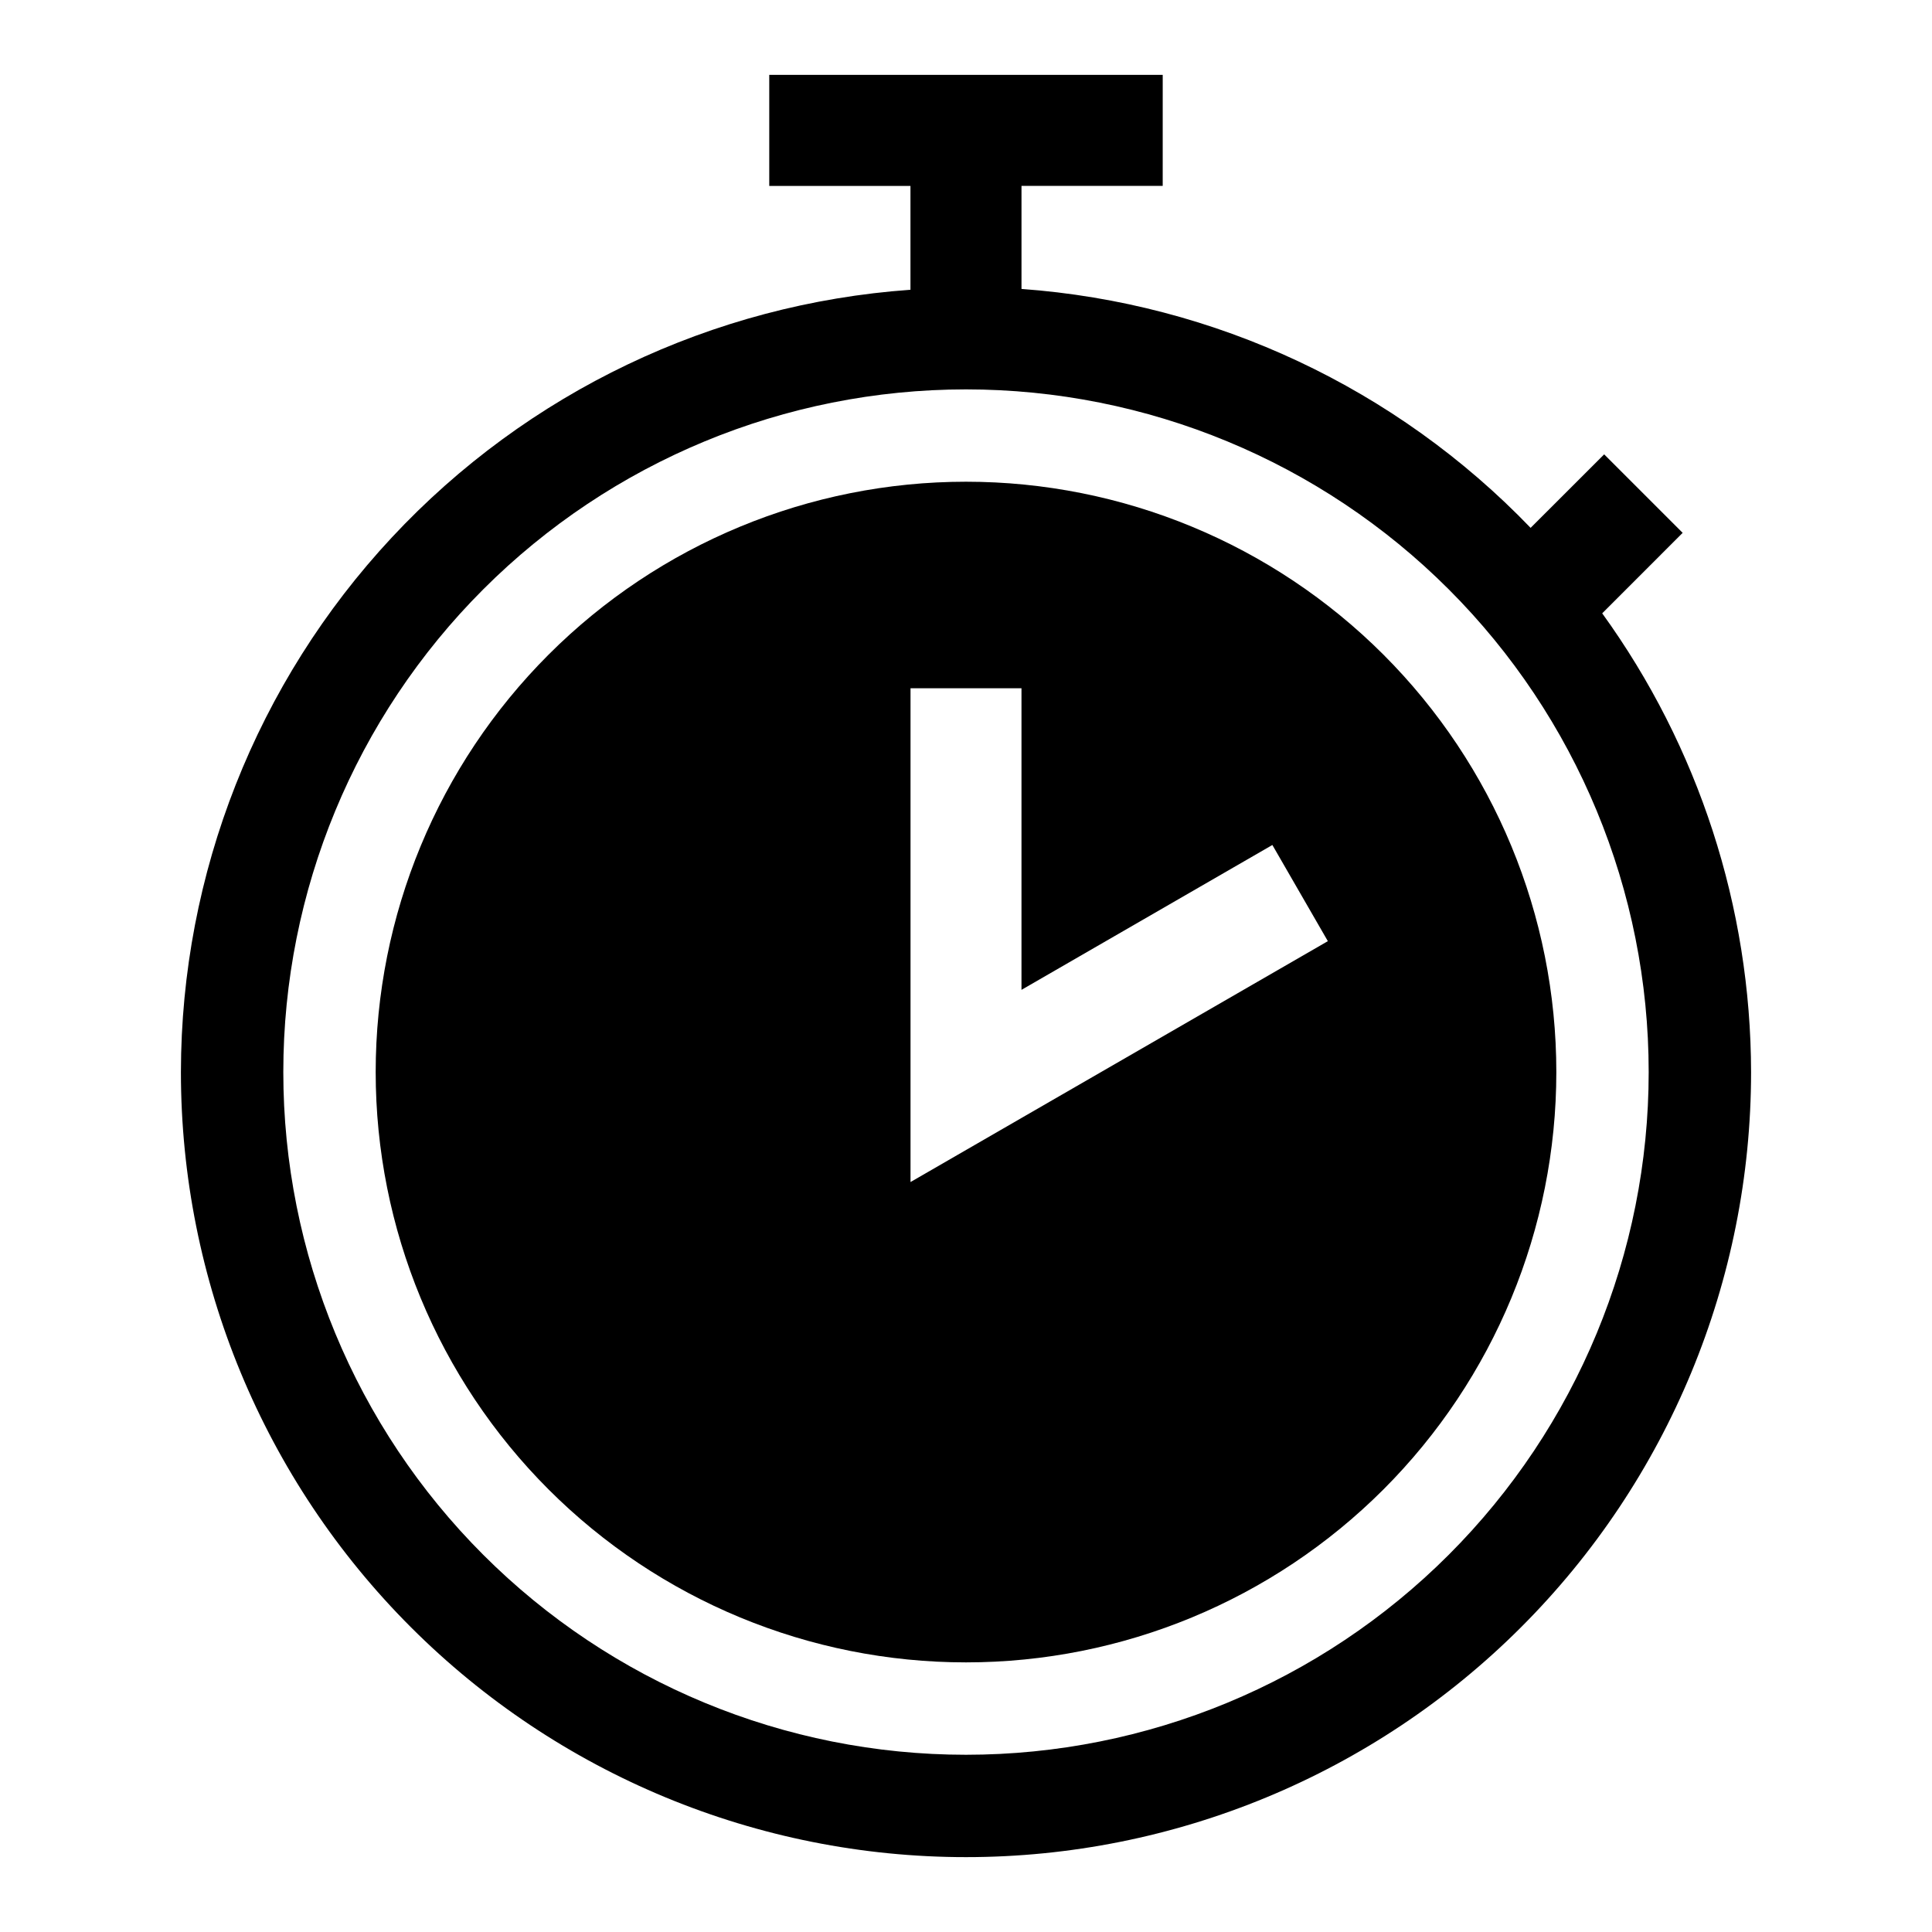 <?xml version="1.0" encoding="UTF-8"?>
<!-- Uploaded to: ICON Repo, www.svgrepo.com, Generator: ICON Repo Mixer Tools -->
<svg fill="#000000" width="800px" height="800px" version="1.1" viewBox="144 144 512 512" xmlns="http://www.w3.org/2000/svg">
 <g>
  <path d="m347.86 163.84v29.43h37.422v27.52c-52.465 3.723-101.57 27.172-137.44 65.637s-55.844 89.086-55.898 141.68c0 55.18 21.918 108.1 60.938 147.11 39.016 39.02 91.938 60.941 147.12 60.941s108.1-21.922 147.11-60.941c39.02-39.016 60.941-91.934 60.941-147.11-0.07-43.66-13.875-86.191-39.453-121.57l21.324-21.328-20.801-20.801-19.496 19.48c-35.613-37.039-83.668-59.594-134.92-63.316v-27.305h37.422l0.004-29.43zm52.137 83.352c47.98 0 93.996 19.059 127.93 52.988 33.93 33.93 52.992 79.945 52.992 127.93 0 47.98-19.062 93.996-52.992 127.93-33.93 33.93-79.945 52.992-127.93 52.992-47.984 0-94-19.062-127.93-52.992-33.93-33.93-52.988-79.945-52.988-127.93 0-47.984 19.059-94 52.988-127.93 33.93-33.93 79.945-52.988 127.93-52.988z"/>
  <path d="m400 271.66c-41.492 0.004-81.285 16.484-110.62 45.824-29.336 29.34-45.82 69.129-45.82 110.62 0 41.492 16.484 81.285 45.82 110.62 29.34 29.34 69.133 45.824 110.62 45.824 41.488 0 81.281-16.484 110.62-45.824 29.34-29.336 45.82-69.129 45.824-110.62-0.004-41.492-16.484-81.281-45.824-110.62s-69.133-45.82-110.62-45.824zm-14.703 54.734h29.406v79.926l66.488-38.391 14.703 25.488-81.191 46.859-29.406 16.977z"/>
 </g>
</svg>